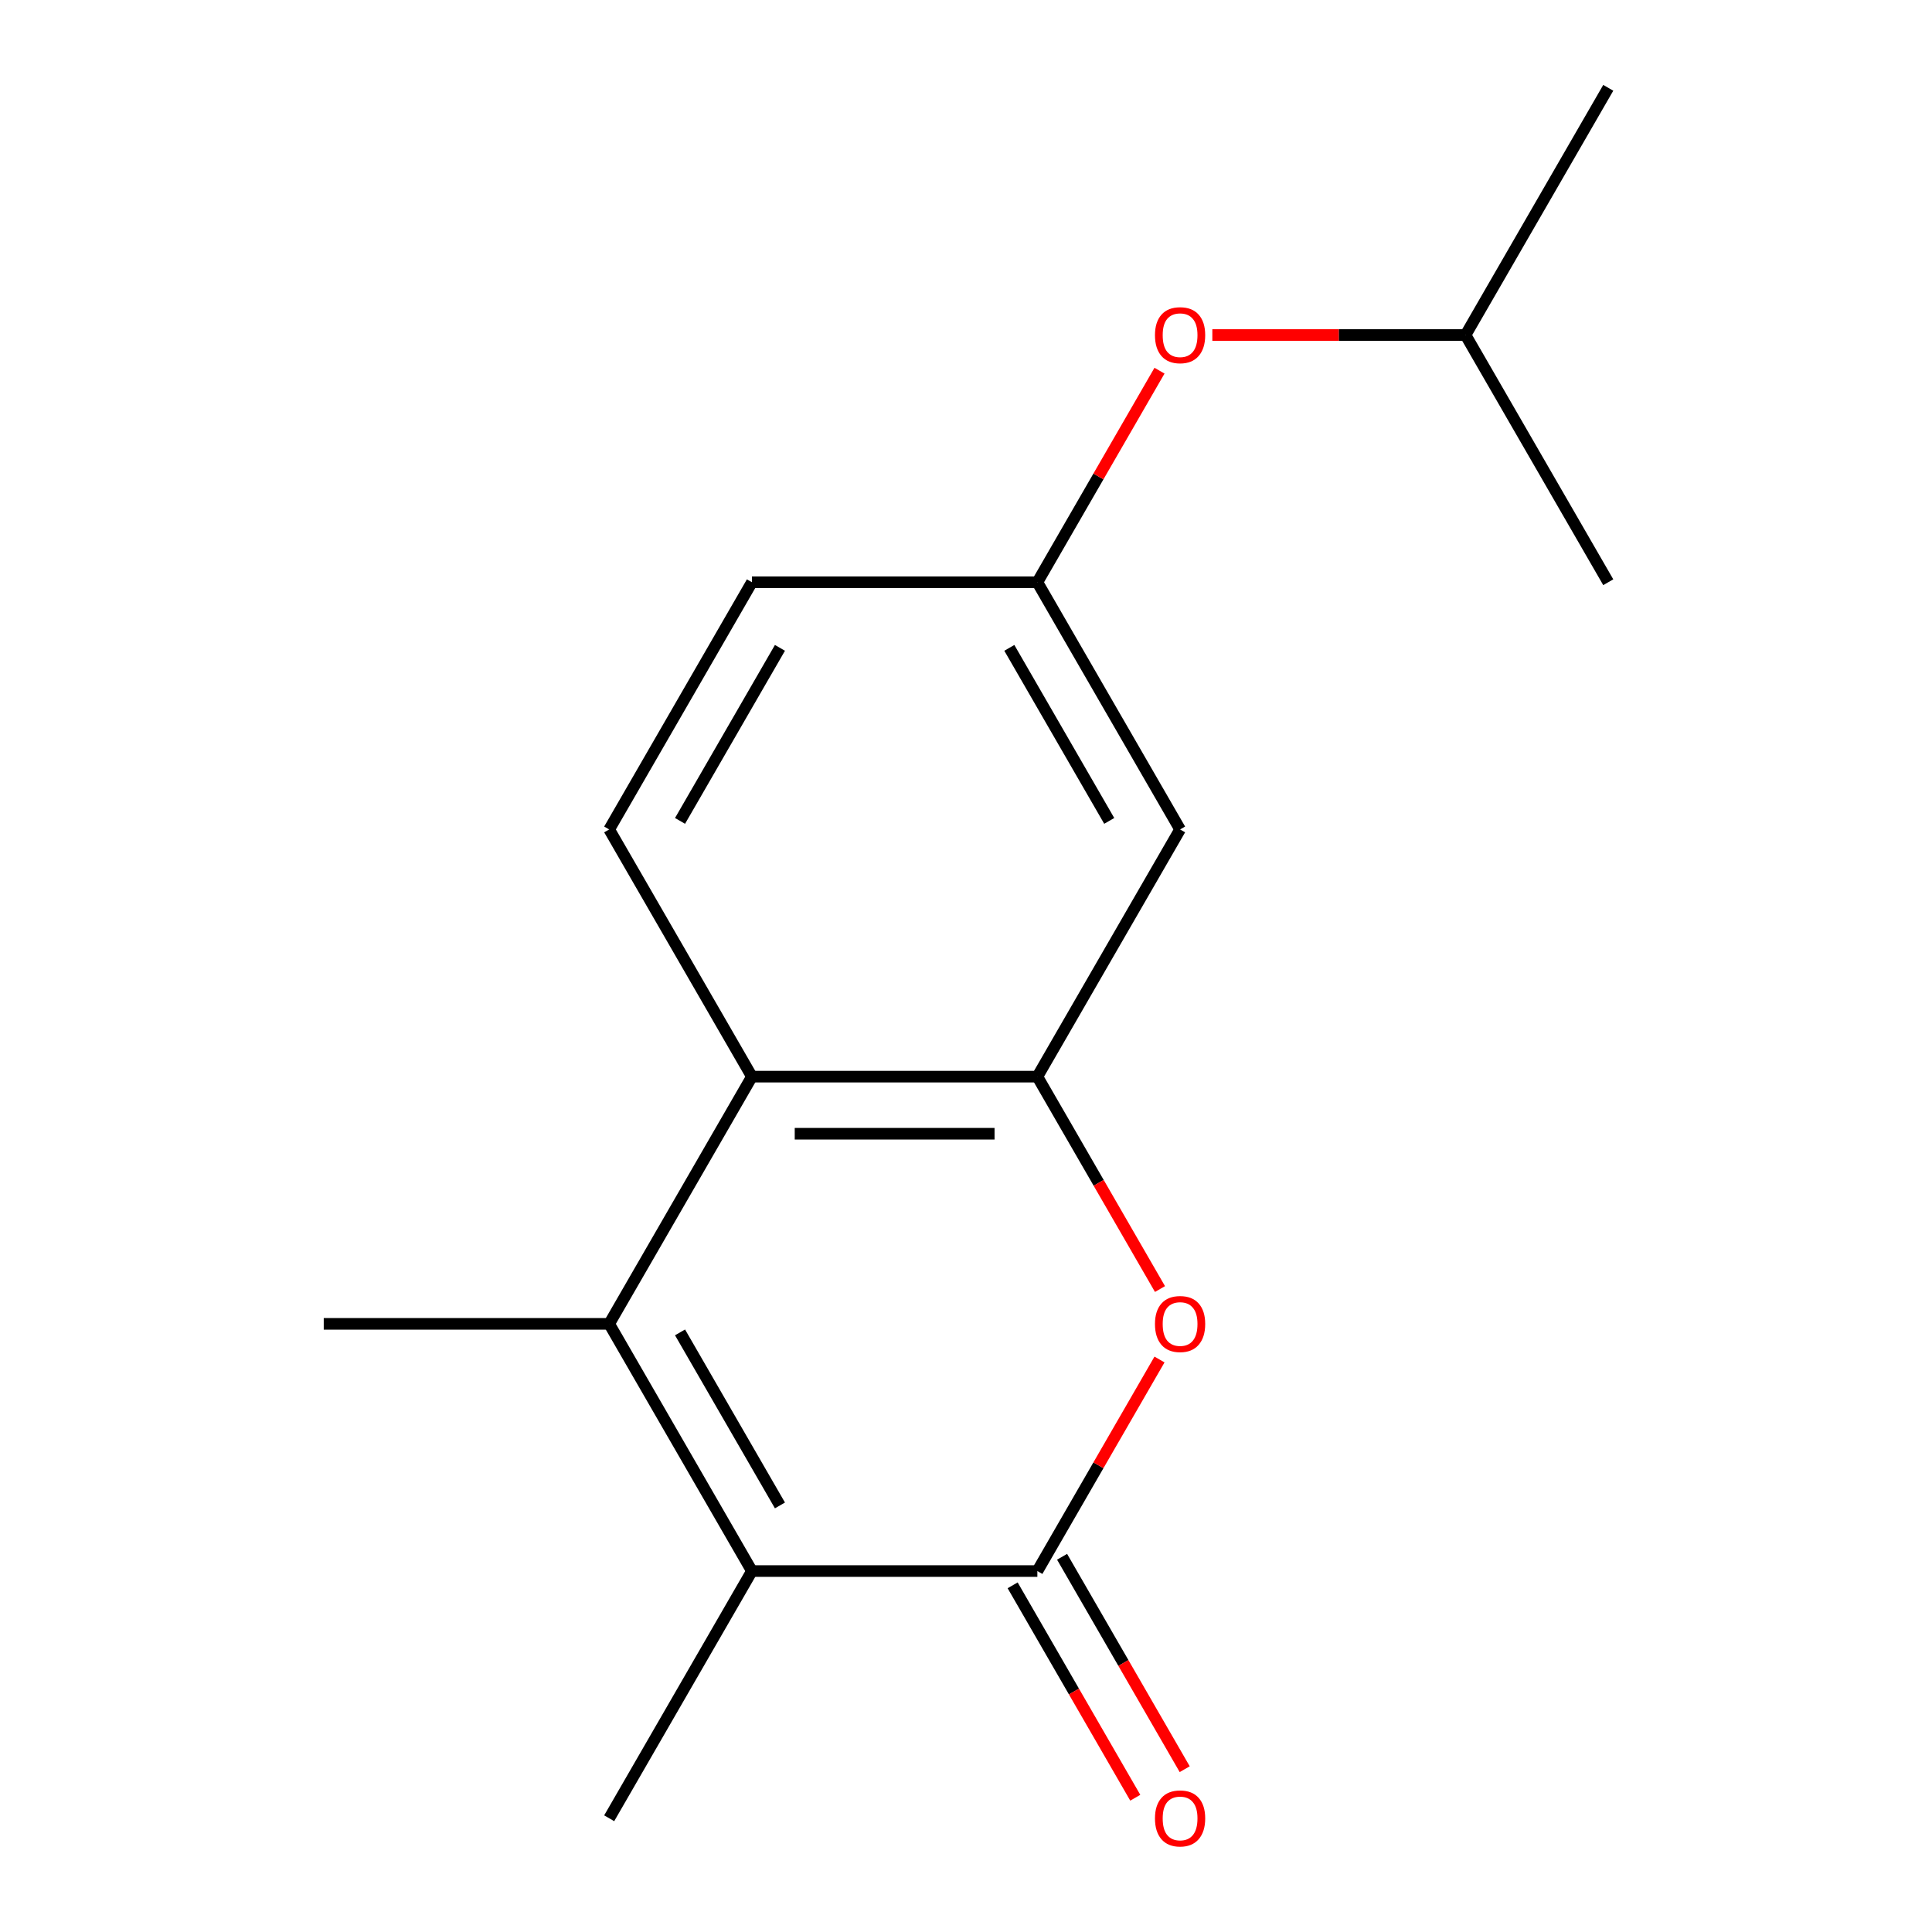 <?xml version='1.0' encoding='iso-8859-1'?>
<svg version='1.1' baseProfile='full'
              xmlns='http://www.w3.org/2000/svg'
                      xmlns:rdkit='http://www.rdkit.org/xml'
                      xmlns:xlink='http://www.w3.org/1999/xlink'
                  xml:space='preserve'
width='1000px' height='1000px' viewBox='0 0 1000 1000'>
<!-- END OF HEADER -->
<rect style='opacity:1.0;fill:#FFFFFF;stroke:none' width='1000' height='1000' x='0' y='0'> </rect>
<path class='bond-1' d='M 536.937,813.176 L 389.189,813.176' style='fill:none;fill-rule:evenodd;stroke:#000000;stroke-width:6px;stroke-linecap:butt;stroke-linejoin:miter;stroke-opacity:1' />
<path class='bond-3' d='M 536.937,813.176 L 568.547,758.427' style='fill:none;fill-rule:evenodd;stroke:#000000;stroke-width:6px;stroke-linecap:butt;stroke-linejoin:miter;stroke-opacity:1' />
<path class='bond-3' d='M 568.547,758.427 L 600.157,703.677' style='fill:none;fill-rule:evenodd;stroke:#FF0000;stroke-width:6px;stroke-linecap:butt;stroke-linejoin:miter;stroke-opacity:1' />
<path class='bond-7' d='M 524.142,820.564 L 555.879,875.534' style='fill:none;fill-rule:evenodd;stroke:#000000;stroke-width:6px;stroke-linecap:butt;stroke-linejoin:miter;stroke-opacity:1' />
<path class='bond-7' d='M 555.879,875.534 L 587.616,930.504' style='fill:none;fill-rule:evenodd;stroke:#FF0000;stroke-width:6px;stroke-linecap:butt;stroke-linejoin:miter;stroke-opacity:1' />
<path class='bond-7' d='M 549.732,805.789 L 581.469,860.759' style='fill:none;fill-rule:evenodd;stroke:#000000;stroke-width:6px;stroke-linecap:butt;stroke-linejoin:miter;stroke-opacity:1' />
<path class='bond-7' d='M 581.469,860.759 L 613.206,915.729' style='fill:none;fill-rule:evenodd;stroke:#FF0000;stroke-width:6px;stroke-linecap:butt;stroke-linejoin:miter;stroke-opacity:1' />
<path class='bond-0' d='M 315.315,685.223 L 389.189,813.176' style='fill:none;fill-rule:evenodd;stroke:#000000;stroke-width:6px;stroke-linecap:butt;stroke-linejoin:miter;stroke-opacity:1' />
<path class='bond-0' d='M 351.987,689.641 L 403.699,779.209' style='fill:none;fill-rule:evenodd;stroke:#000000;stroke-width:6px;stroke-linecap:butt;stroke-linejoin:miter;stroke-opacity:1' />
<path class='bond-11' d='M 315.315,685.223 L 167.567,685.223' style='fill:none;fill-rule:evenodd;stroke:#000000;stroke-width:6px;stroke-linecap:butt;stroke-linejoin:miter;stroke-opacity:1' />
<path class='bond-16' d='M 315.315,685.223 L 389.189,557.269' style='fill:none;fill-rule:evenodd;stroke:#000000;stroke-width:6px;stroke-linecap:butt;stroke-linejoin:miter;stroke-opacity:1' />
<path class='bond-12' d='M 389.189,813.176 L 315.315,941.13' style='fill:none;fill-rule:evenodd;stroke:#000000;stroke-width:6px;stroke-linecap:butt;stroke-linejoin:miter;stroke-opacity:1' />
<path class='bond-2' d='M 536.937,557.269 L 568.674,612.239' style='fill:none;fill-rule:evenodd;stroke:#000000;stroke-width:6px;stroke-linecap:butt;stroke-linejoin:miter;stroke-opacity:1' />
<path class='bond-2' d='M 568.674,612.239 L 600.411,667.209' style='fill:none;fill-rule:evenodd;stroke:#FF0000;stroke-width:6px;stroke-linecap:butt;stroke-linejoin:miter;stroke-opacity:1' />
<path class='bond-4' d='M 536.937,557.269 L 389.189,557.269' style='fill:none;fill-rule:evenodd;stroke:#000000;stroke-width:6px;stroke-linecap:butt;stroke-linejoin:miter;stroke-opacity:1' />
<path class='bond-4' d='M 514.775,586.819 L 411.351,586.819' style='fill:none;fill-rule:evenodd;stroke:#000000;stroke-width:6px;stroke-linecap:butt;stroke-linejoin:miter;stroke-opacity:1' />
<path class='bond-5' d='M 536.937,557.269 L 610.811,429.316' style='fill:none;fill-rule:evenodd;stroke:#000000;stroke-width:6px;stroke-linecap:butt;stroke-linejoin:miter;stroke-opacity:1' />
<path class='bond-6' d='M 389.189,557.269 L 315.315,429.316' style='fill:none;fill-rule:evenodd;stroke:#000000;stroke-width:6px;stroke-linecap:butt;stroke-linejoin:miter;stroke-opacity:1' />
<path class='bond-8' d='M 610.811,429.316 L 536.937,301.362' style='fill:none;fill-rule:evenodd;stroke:#000000;stroke-width:6px;stroke-linecap:butt;stroke-linejoin:miter;stroke-opacity:1' />
<path class='bond-8' d='M 574.139,424.897 L 522.427,335.33' style='fill:none;fill-rule:evenodd;stroke:#000000;stroke-width:6px;stroke-linecap:butt;stroke-linejoin:miter;stroke-opacity:1' />
<path class='bond-17' d='M 315.315,429.316 L 389.189,301.362' style='fill:none;fill-rule:evenodd;stroke:#000000;stroke-width:6px;stroke-linecap:butt;stroke-linejoin:miter;stroke-opacity:1' />
<path class='bond-17' d='M 351.987,424.897 L 403.699,335.33' style='fill:none;fill-rule:evenodd;stroke:#000000;stroke-width:6px;stroke-linecap:butt;stroke-linejoin:miter;stroke-opacity:1' />
<path class='bond-9' d='M 536.937,301.362 L 568.547,246.612' style='fill:none;fill-rule:evenodd;stroke:#000000;stroke-width:6px;stroke-linecap:butt;stroke-linejoin:miter;stroke-opacity:1' />
<path class='bond-9' d='M 568.547,246.612 L 600.157,191.862' style='fill:none;fill-rule:evenodd;stroke:#FF0000;stroke-width:6px;stroke-linecap:butt;stroke-linejoin:miter;stroke-opacity:1' />
<path class='bond-10' d='M 536.937,301.362 L 389.189,301.362' style='fill:none;fill-rule:evenodd;stroke:#000000;stroke-width:6px;stroke-linecap:butt;stroke-linejoin:miter;stroke-opacity:1' />
<path class='bond-13' d='M 627.505,173.408 L 693.032,173.408' style='fill:none;fill-rule:evenodd;stroke:#FF0000;stroke-width:6px;stroke-linecap:butt;stroke-linejoin:miter;stroke-opacity:1' />
<path class='bond-13' d='M 693.032,173.408 L 758.559,173.408' style='fill:none;fill-rule:evenodd;stroke:#000000;stroke-width:6px;stroke-linecap:butt;stroke-linejoin:miter;stroke-opacity:1' />
<path class='bond-14' d='M 758.559,173.408 L 832.433,45.455' style='fill:none;fill-rule:evenodd;stroke:#000000;stroke-width:6px;stroke-linecap:butt;stroke-linejoin:miter;stroke-opacity:1' />
<path class='bond-15' d='M 758.559,173.408 L 832.433,301.362' style='fill:none;fill-rule:evenodd;stroke:#000000;stroke-width:6px;stroke-linecap:butt;stroke-linejoin:miter;stroke-opacity:1' />
<path  class='atom-4' d='M 597.811 685.303
Q 597.811 678.503, 601.171 674.703
Q 604.531 670.903, 610.811 670.903
Q 617.091 670.903, 620.451 674.703
Q 623.811 678.503, 623.811 685.303
Q 623.811 692.183, 620.411 696.103
Q 617.011 699.983, 610.811 699.983
Q 604.571 699.983, 601.171 696.103
Q 597.811 692.223, 597.811 685.303
M 610.811 696.783
Q 615.131 696.783, 617.451 693.903
Q 619.811 690.983, 619.811 685.303
Q 619.811 679.743, 617.451 676.943
Q 615.131 674.103, 610.811 674.103
Q 606.491 674.103, 604.131 676.903
Q 601.811 679.703, 601.811 685.303
Q 601.811 691.023, 604.131 693.903
Q 606.491 696.783, 610.811 696.783
' fill='#FF0000'/>
<path  class='atom-8' d='M 597.811 941.21
Q 597.811 934.41, 601.171 930.61
Q 604.531 926.81, 610.811 926.81
Q 617.091 926.81, 620.451 930.61
Q 623.811 934.41, 623.811 941.21
Q 623.811 948.09, 620.411 952.01
Q 617.011 955.89, 610.811 955.89
Q 604.571 955.89, 601.171 952.01
Q 597.811 948.13, 597.811 941.21
M 610.811 952.69
Q 615.131 952.69, 617.451 949.81
Q 619.811 946.89, 619.811 941.21
Q 619.811 935.65, 617.451 932.85
Q 615.131 930.01, 610.811 930.01
Q 606.491 930.01, 604.131 932.81
Q 601.811 935.61, 601.811 941.21
Q 601.811 946.93, 604.131 949.81
Q 606.491 952.69, 610.811 952.69
' fill='#FF0000'/>
<path  class='atom-10' d='M 597.811 173.488
Q 597.811 166.688, 601.171 162.888
Q 604.531 159.088, 610.811 159.088
Q 617.091 159.088, 620.451 162.888
Q 623.811 166.688, 623.811 173.488
Q 623.811 180.368, 620.411 184.288
Q 617.011 188.168, 610.811 188.168
Q 604.571 188.168, 601.171 184.288
Q 597.811 180.408, 597.811 173.488
M 610.811 184.968
Q 615.131 184.968, 617.451 182.088
Q 619.811 179.168, 619.811 173.488
Q 619.811 167.928, 617.451 165.128
Q 615.131 162.288, 610.811 162.288
Q 606.491 162.288, 604.131 165.088
Q 601.811 167.888, 601.811 173.488
Q 601.811 179.208, 604.131 182.088
Q 606.491 184.968, 610.811 184.968
' fill='#FF0000'/>
</svg>
